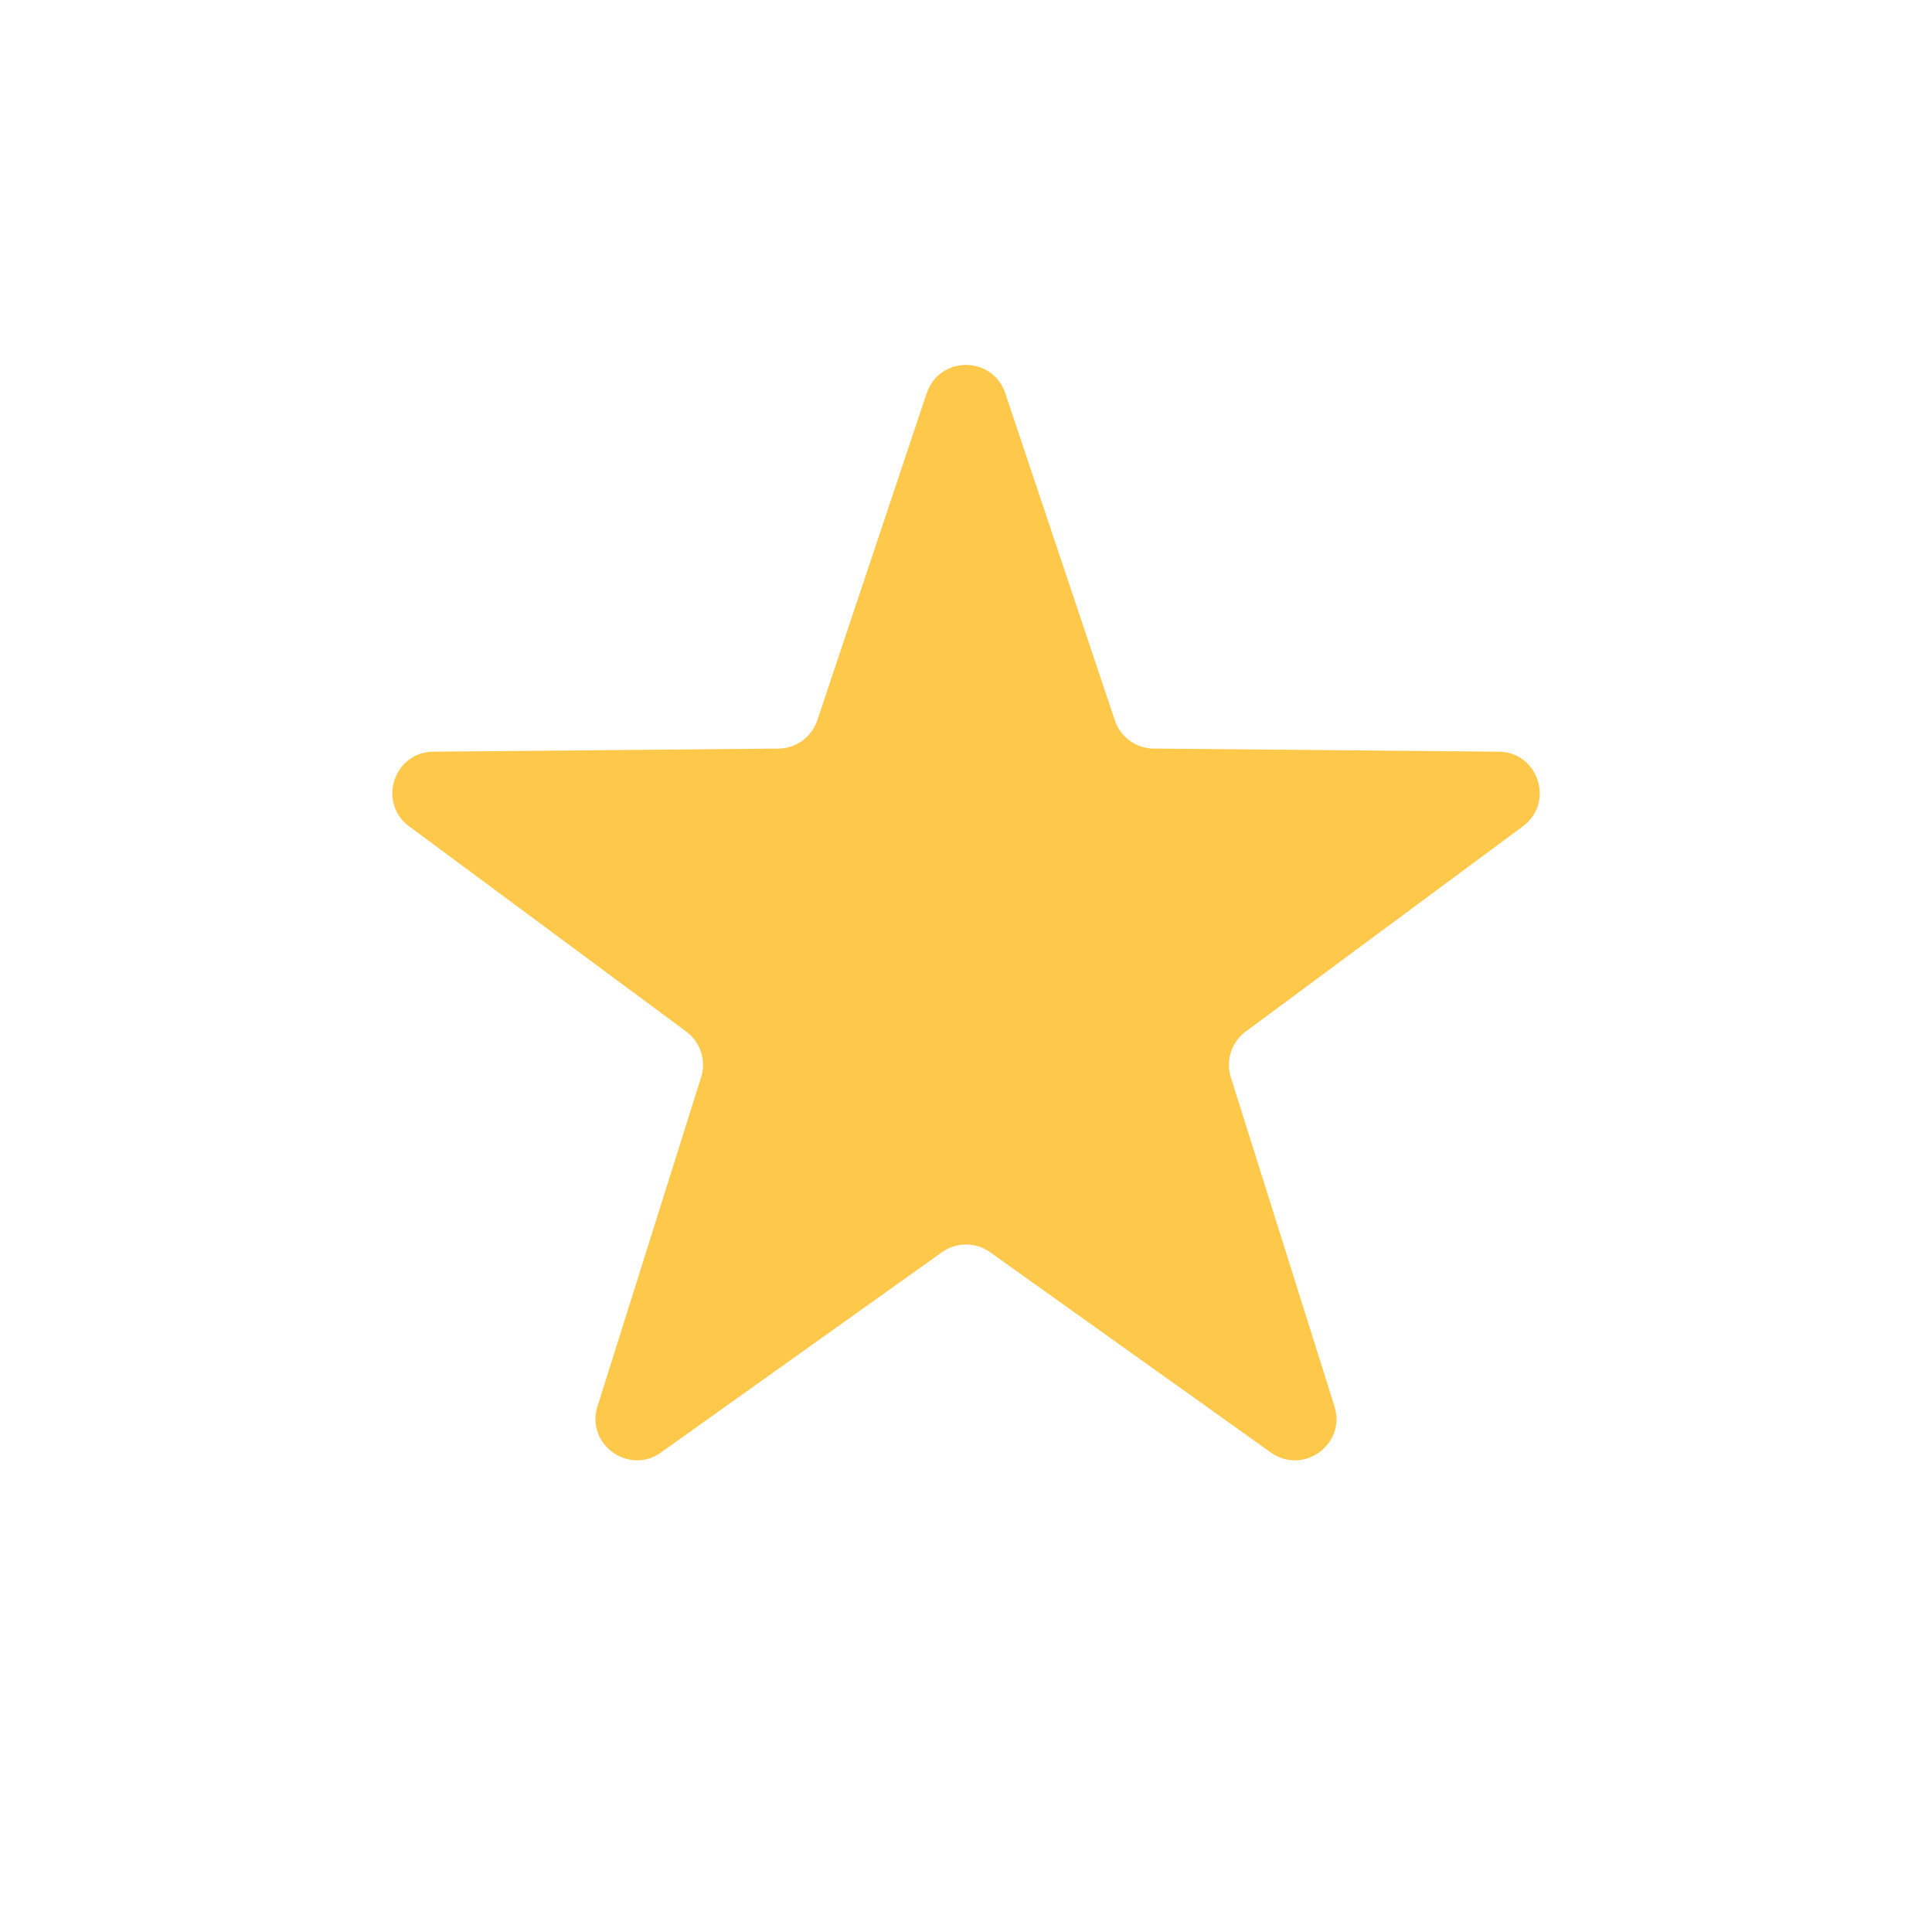 <svg width="28" height="28" fill="none" xmlns="http://www.w3.org/2000/svg"><path d="M13.431 5.699c.183-.546.955-.546 1.138 0l1.588 4.74a.6.6 0 0 0 .563.41l5 .045c.575.005.813.74.35 1.082l-4.017 2.975a.6.6 0 0 0-.215.662l1.502 4.768c.173.55-.452 1.003-.921.67l-4.07-2.903a.6.6 0 0 0-.697 0L9.58 21.05c-.469.334-1.094-.12-.92-.669l1.501-4.768a.6.6 0 0 0-.215-.662L5.93 11.976c-.462-.343-.224-1.077.352-1.082l4.999-.045a.6.6 0 0 0 .564-.41L13.43 5.7Z" fill="#FEC84B"/></svg>